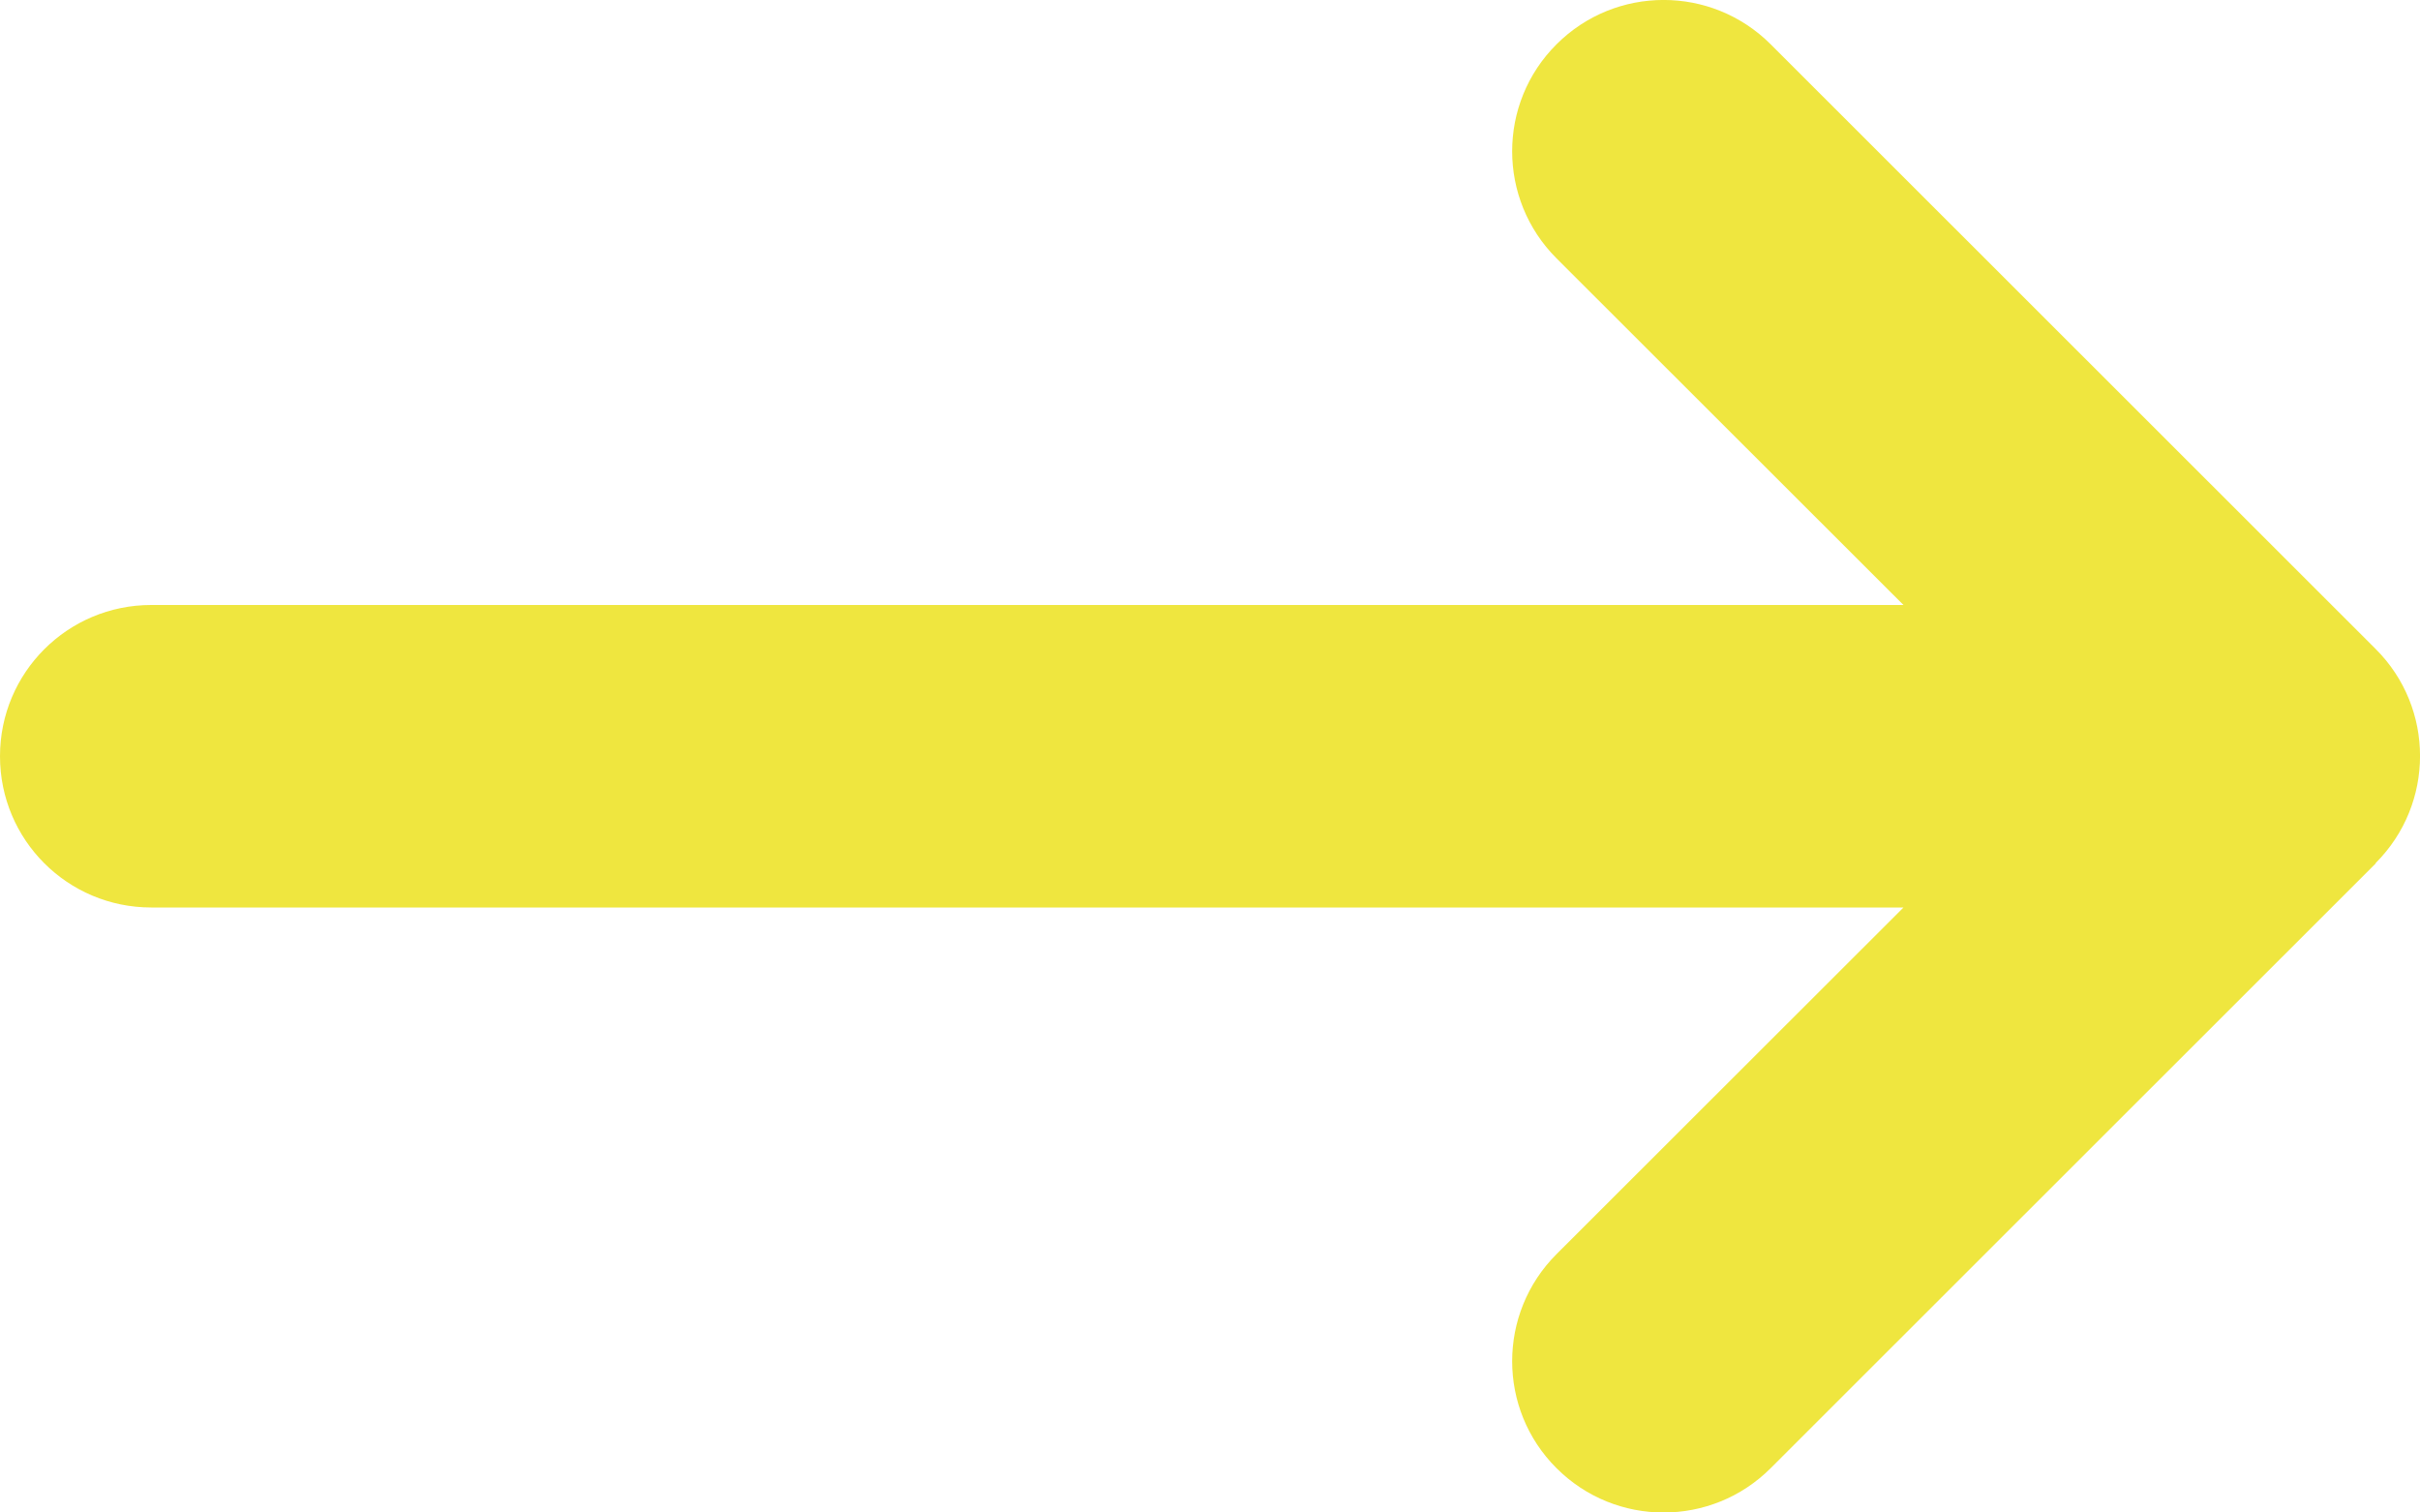 <svg width="16" height="10" viewBox="0 0 16 10" fill="none" xmlns="http://www.w3.org/2000/svg">
<path d="M15.707 5.706C16.098 5.315 16.098 4.681 15.707 4.291L11.707 0.293C11.316 -0.098 10.682 -0.098 10.291 0.293C9.9 0.683 9.9 1.317 10.291 1.708L12.585 4H1C0.447 4 0 4.447 0 5C0 5.553 0.447 6 1 6H12.585L10.291 8.292C9.9 8.683 9.9 9.317 10.291 9.707C10.682 10.098 11.316 10.098 11.707 9.707L15.707 5.709V5.706Z" fill="#EFE63F"/>
</svg>
